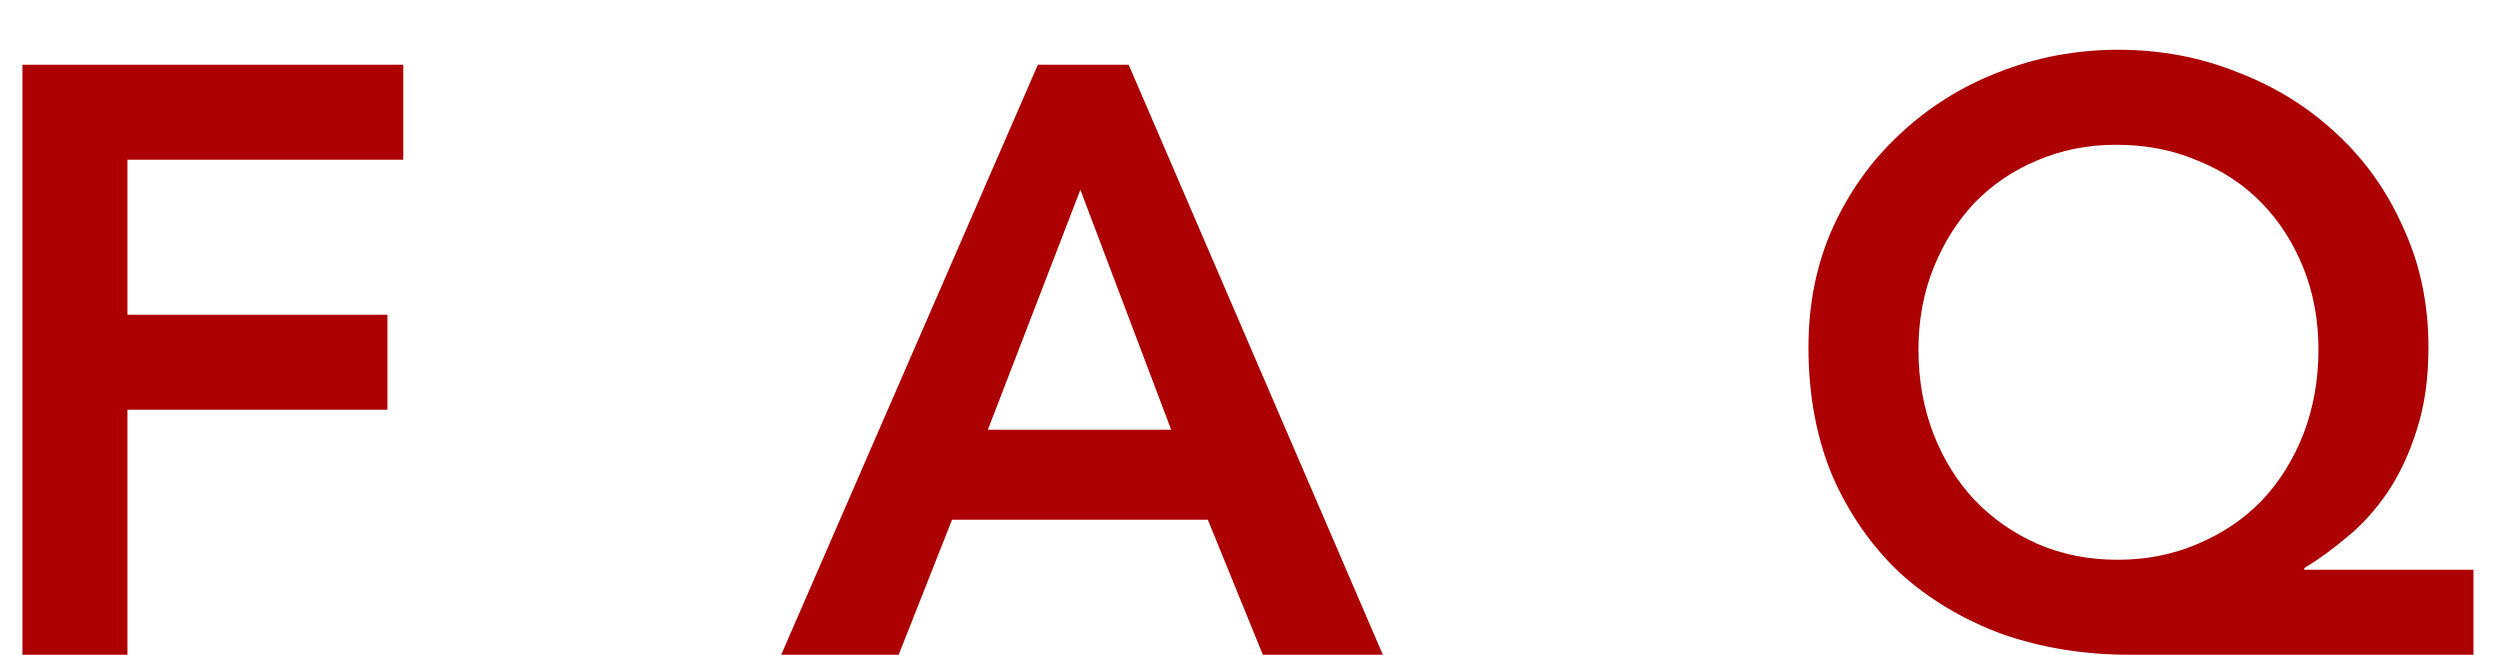 <svg width="42" height="11" viewBox="0 0 42 11" fill="none" xmlns="http://www.w3.org/2000/svg">
<path d="M41.554 11H35.786C35.011 11 34.292 10.883 33.63 10.65C32.977 10.407 32.407 10.067 31.922 9.628C31.446 9.18 31.068 8.639 30.788 8.004C30.517 7.36 30.382 6.637 30.382 5.834C30.382 5.106 30.517 4.439 30.788 3.832C31.068 3.216 31.446 2.689 31.922 2.25C32.398 1.802 32.949 1.457 33.574 1.214C34.209 0.962 34.88 0.836 35.59 0.836C36.299 0.836 36.967 0.962 37.592 1.214C38.227 1.457 38.782 1.802 39.258 2.25C39.734 2.689 40.107 3.216 40.378 3.832C40.658 4.439 40.798 5.106 40.798 5.834C40.798 6.357 40.733 6.819 40.602 7.22C40.48 7.612 40.317 7.962 40.112 8.27C39.907 8.569 39.678 8.821 39.426 9.026C39.183 9.231 38.945 9.404 38.712 9.544V9.572H41.554V11ZM35.548 2.432C35.072 2.432 34.629 2.521 34.218 2.698C33.816 2.866 33.467 3.104 33.168 3.412C32.879 3.72 32.65 4.084 32.482 4.504C32.314 4.924 32.23 5.381 32.23 5.876C32.23 6.38 32.314 6.851 32.482 7.29C32.65 7.719 32.883 8.093 33.182 8.41C33.48 8.718 33.831 8.961 34.232 9.138C34.642 9.315 35.09 9.404 35.576 9.404C36.061 9.404 36.509 9.315 36.92 9.138C37.34 8.961 37.699 8.718 37.998 8.41C38.297 8.093 38.53 7.719 38.698 7.29C38.866 6.851 38.95 6.38 38.95 5.876C38.95 5.381 38.866 4.924 38.698 4.504C38.53 4.084 38.297 3.72 37.998 3.412C37.699 3.104 37.34 2.866 36.92 2.698C36.509 2.521 36.052 2.432 35.548 2.432Z" fill="#AD0003"/>
<path d="M17.436 1.088H18.962L23.232 11H21.216L20.292 8.732H15.994L15.098 11H13.124L17.436 1.088ZM19.676 7.22L18.15 3.188L16.596 7.22H19.676Z" fill="#AD0003"/>
<path d="M0.377 1.088H6.775V2.684H2.141V5.288H6.509V6.884H2.141V11H0.377V1.088Z" fill="#AD0003"/>
</svg>
